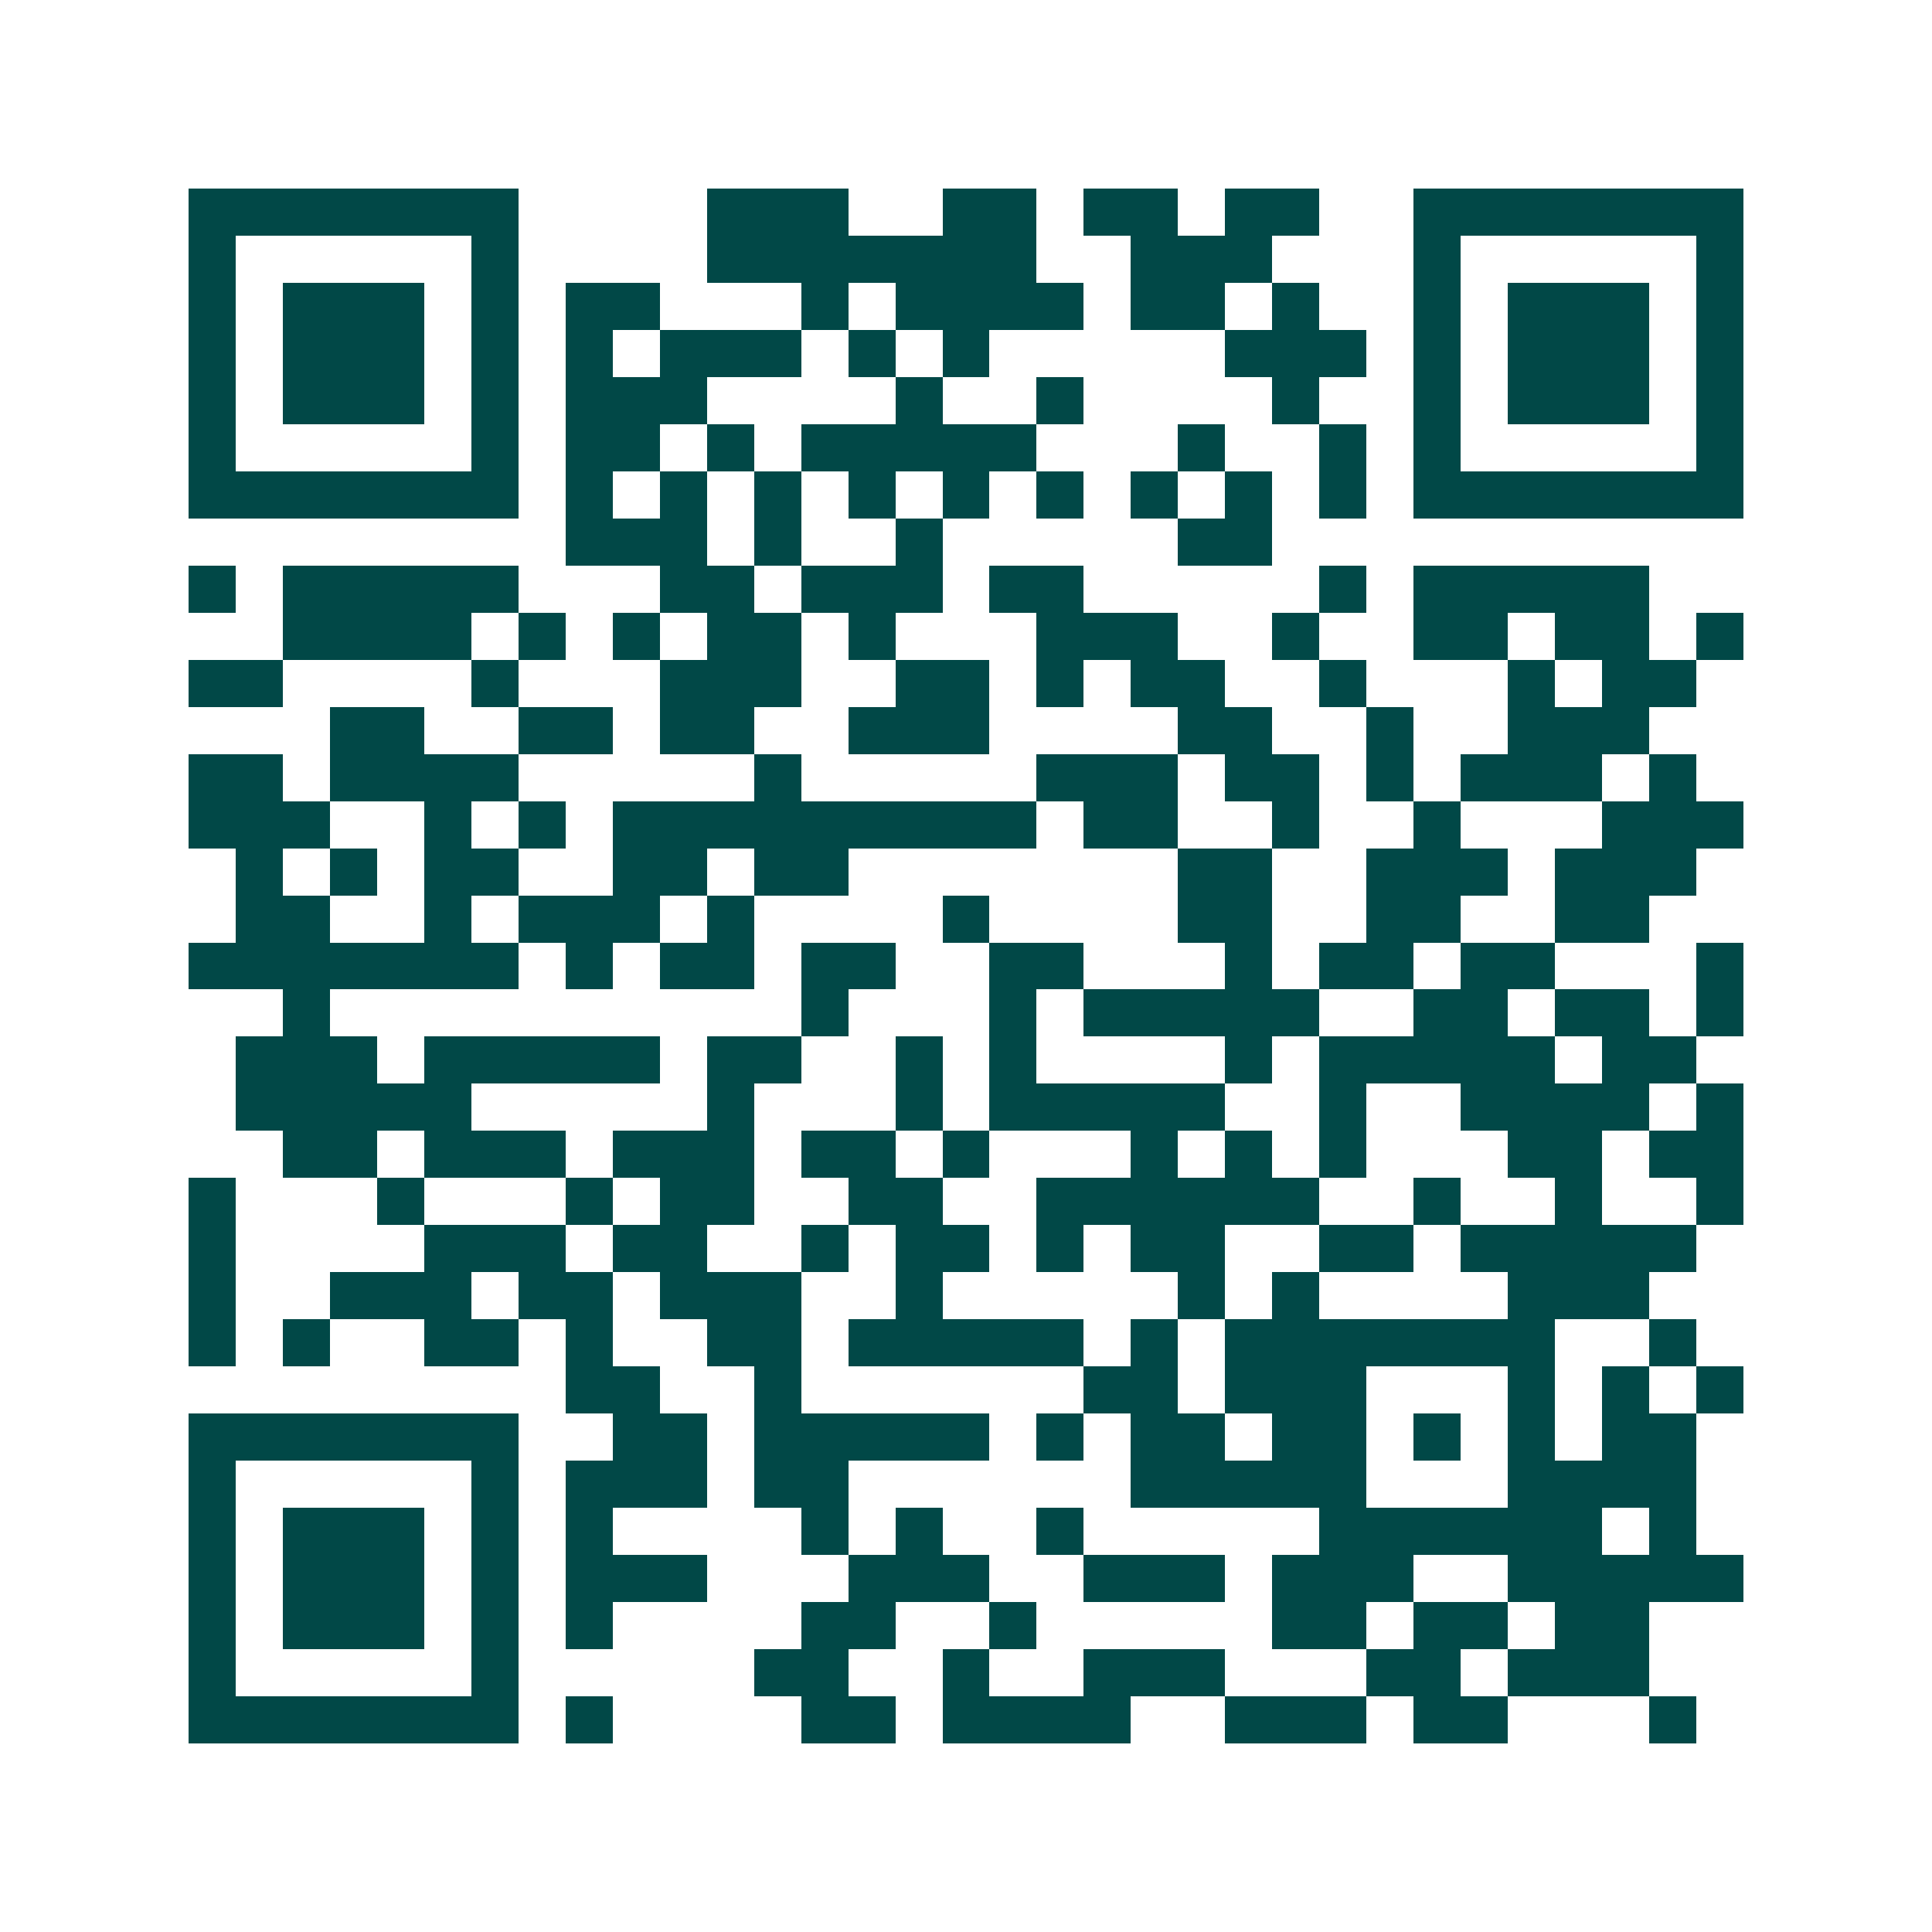 <svg xmlns="http://www.w3.org/2000/svg" width="200" height="200" viewBox="0 0 41 41" shape-rendering="crispEdges"><path fill="#ffffff" d="M0 0h41v41H0z"/><path stroke="#014847" d="M4 4.5h7m4 0h3m2 0h2m1 0h2m1 0h2m2 0h7M4 5.5h1m5 0h1m4 0h7m2 0h3m3 0h1m5 0h1M4 6.5h1m1 0h3m1 0h1m1 0h2m3 0h1m1 0h4m1 0h2m1 0h1m2 0h1m1 0h3m1 0h1M4 7.5h1m1 0h3m1 0h1m1 0h1m1 0h3m1 0h1m1 0h1m5 0h3m1 0h1m1 0h3m1 0h1M4 8.5h1m1 0h3m1 0h1m1 0h3m4 0h1m2 0h1m4 0h1m2 0h1m1 0h3m1 0h1M4 9.5h1m5 0h1m1 0h2m1 0h1m1 0h5m3 0h1m2 0h1m1 0h1m5 0h1M4 10.5h7m1 0h1m1 0h1m1 0h1m1 0h1m1 0h1m1 0h1m1 0h1m1 0h1m1 0h1m1 0h7M12 11.5h3m1 0h1m2 0h1m5 0h2M4 12.5h1m1 0h5m3 0h2m1 0h3m1 0h2m5 0h1m1 0h5M6 13.5h4m1 0h1m1 0h1m1 0h2m1 0h1m3 0h3m2 0h1m2 0h2m1 0h2m1 0h1M4 14.5h2m4 0h1m3 0h3m2 0h2m1 0h1m1 0h2m2 0h1m3 0h1m1 0h2M7 15.5h2m2 0h2m1 0h2m2 0h3m4 0h2m2 0h1m2 0h3M4 16.5h2m1 0h4m5 0h1m5 0h3m1 0h2m1 0h1m1 0h3m1 0h1M4 17.5h3m2 0h1m1 0h1m1 0h9m1 0h2m2 0h1m2 0h1m3 0h3M5 18.5h1m1 0h1m1 0h2m2 0h2m1 0h2m7 0h2m2 0h3m1 0h3M5 19.5h2m2 0h1m1 0h3m1 0h1m4 0h1m4 0h2m2 0h2m2 0h2M4 20.5h7m1 0h1m1 0h2m1 0h2m2 0h2m3 0h1m1 0h2m1 0h2m3 0h1M6 21.5h1m10 0h1m3 0h1m1 0h5m2 0h2m1 0h2m1 0h1M5 22.5h3m1 0h5m1 0h2m2 0h1m1 0h1m4 0h1m1 0h5m1 0h2M5 23.5h5m5 0h1m3 0h1m1 0h5m2 0h1m2 0h4m1 0h1M6 24.5h2m1 0h3m1 0h3m1 0h2m1 0h1m3 0h1m1 0h1m1 0h1m3 0h2m1 0h2M4 25.5h1m3 0h1m3 0h1m1 0h2m2 0h2m2 0h6m2 0h1m2 0h1m2 0h1M4 26.5h1m4 0h3m1 0h2m2 0h1m1 0h2m1 0h1m1 0h2m2 0h2m1 0h5M4 27.5h1m2 0h3m1 0h2m1 0h3m2 0h1m5 0h1m1 0h1m4 0h3M4 28.5h1m1 0h1m2 0h2m1 0h1m2 0h2m1 0h5m1 0h1m1 0h7m2 0h1M12 29.5h2m2 0h1m6 0h2m1 0h3m3 0h1m1 0h1m1 0h1M4 30.5h7m2 0h2m1 0h5m1 0h1m1 0h2m1 0h2m1 0h1m1 0h1m1 0h2M4 31.5h1m5 0h1m1 0h3m1 0h2m6 0h5m3 0h4M4 32.5h1m1 0h3m1 0h1m1 0h1m4 0h1m1 0h1m2 0h1m5 0h6m1 0h1M4 33.5h1m1 0h3m1 0h1m1 0h3m3 0h3m2 0h3m1 0h3m2 0h5M4 34.5h1m1 0h3m1 0h1m1 0h1m4 0h2m2 0h1m5 0h2m1 0h2m1 0h2M4 35.5h1m5 0h1m5 0h2m2 0h1m2 0h3m3 0h2m1 0h3M4 36.5h7m1 0h1m4 0h2m1 0h4m2 0h3m1 0h2m3 0h1"/></svg>
